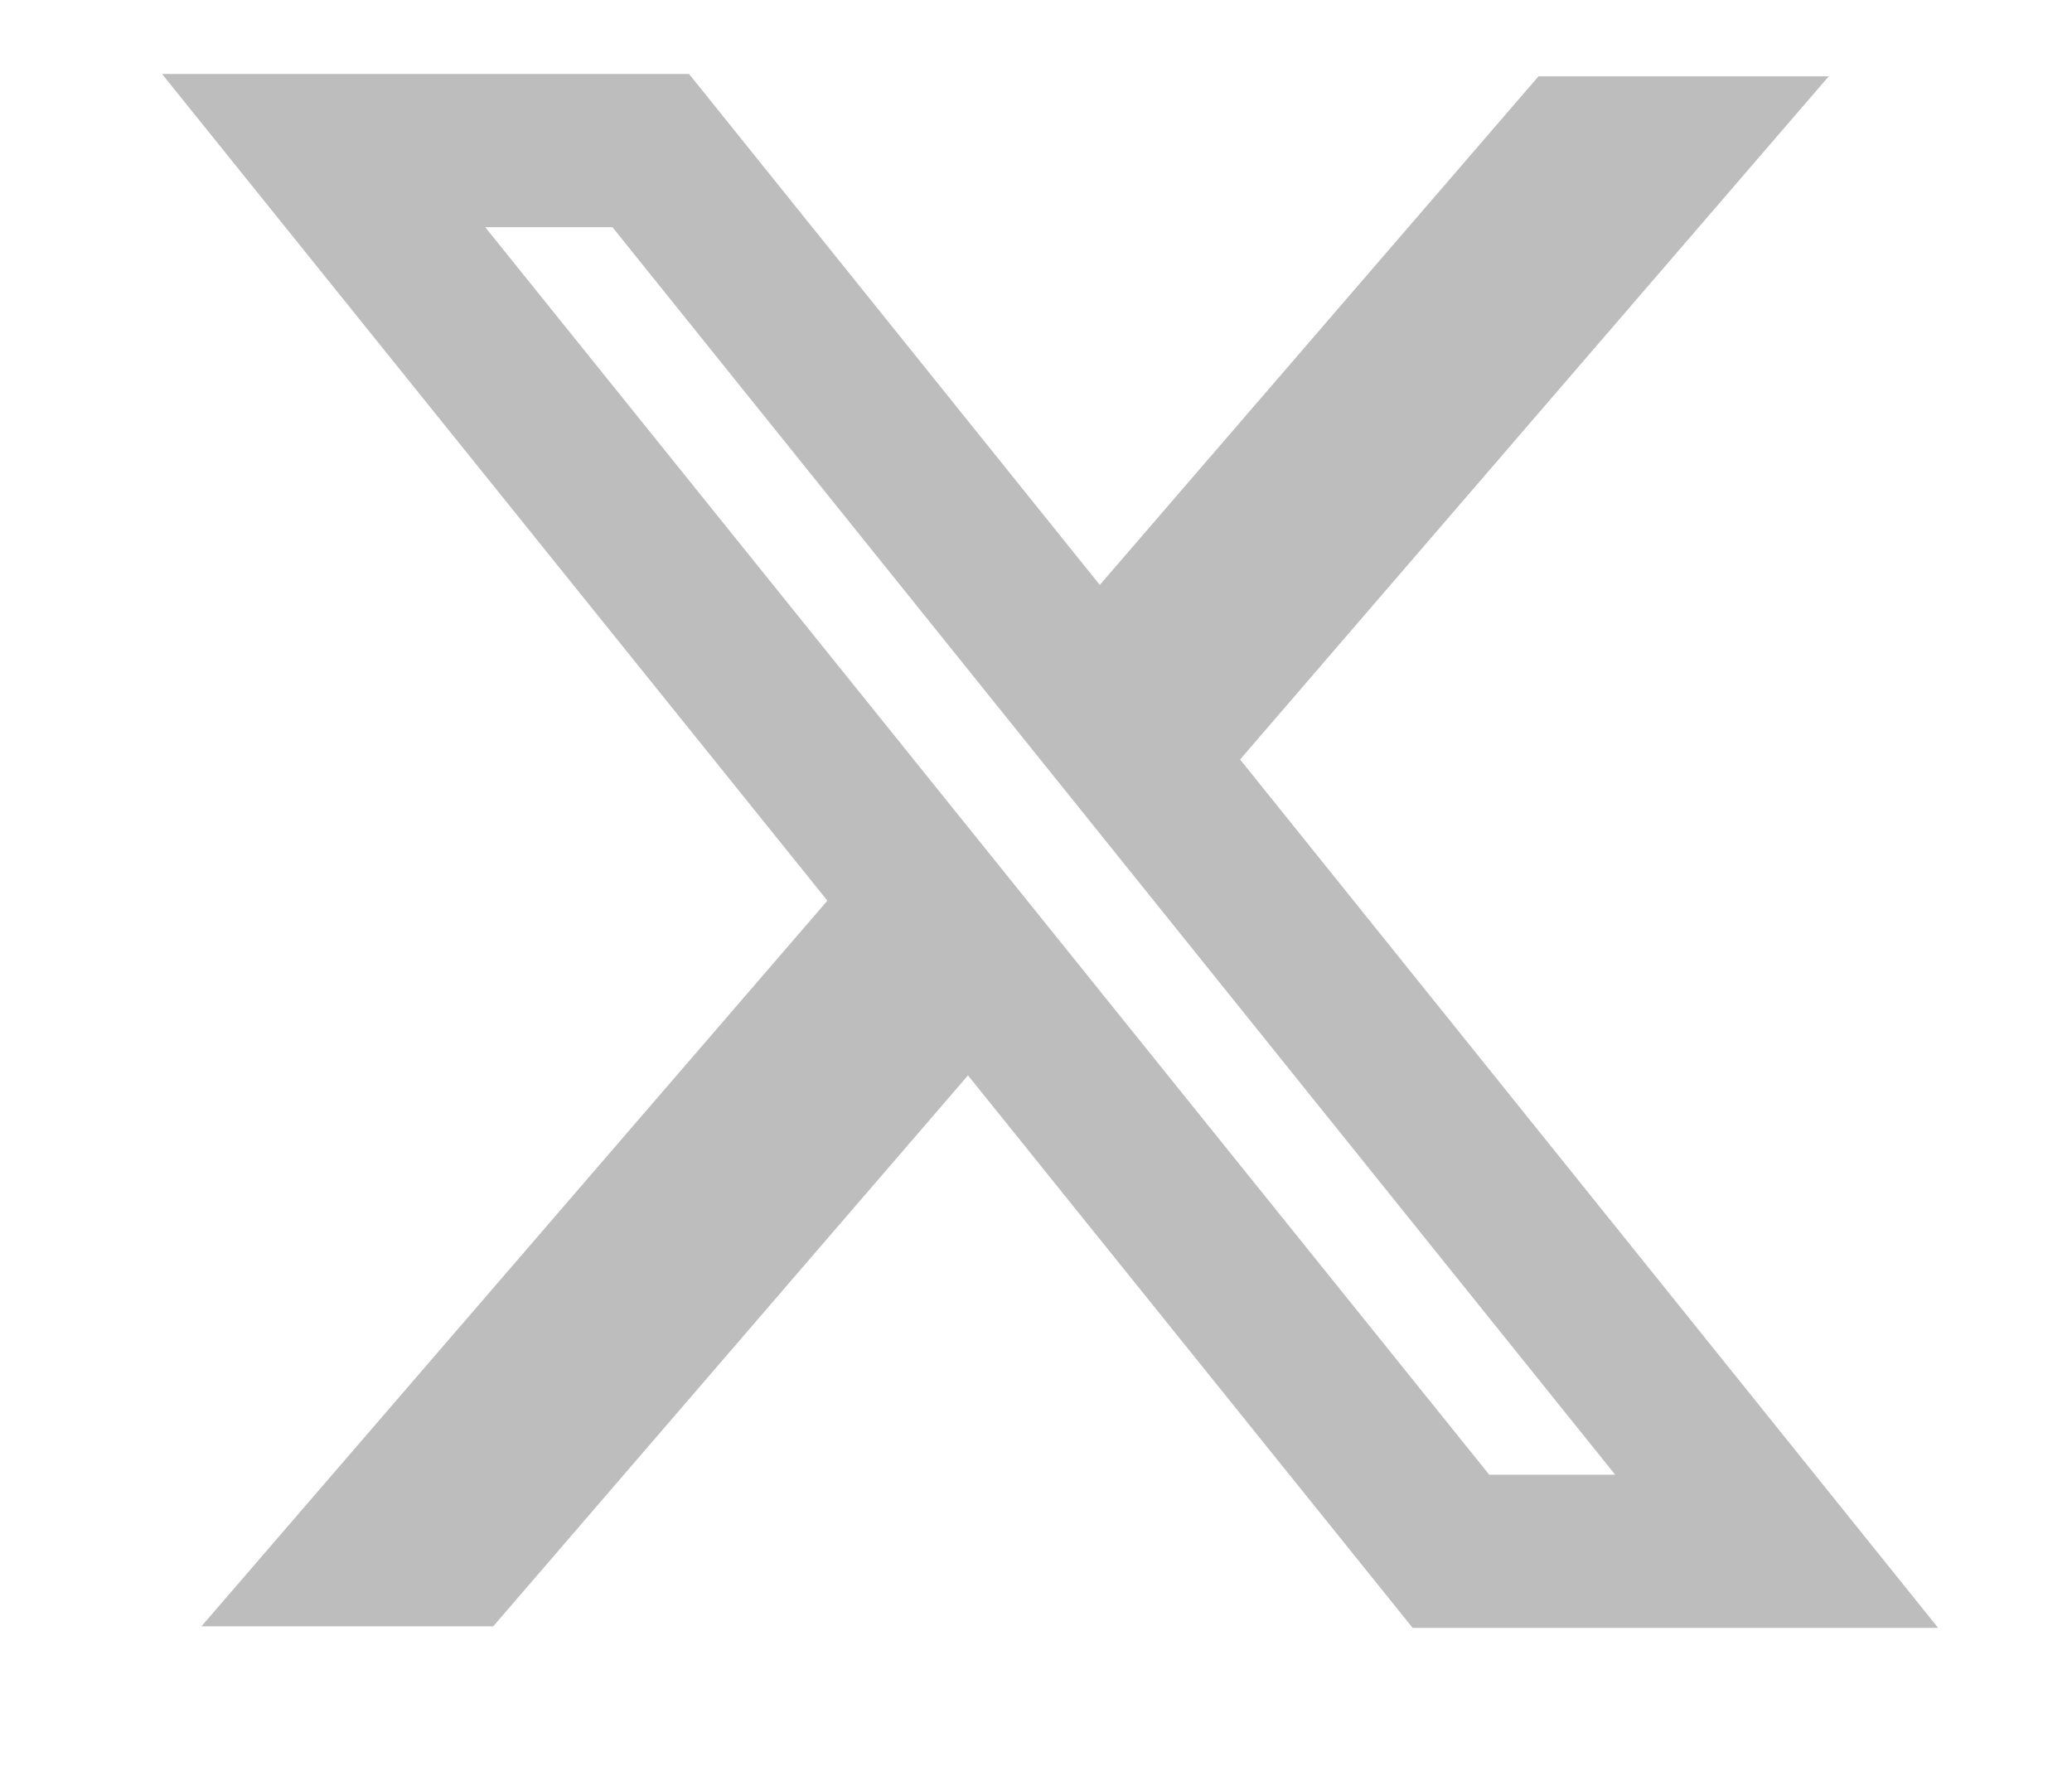 <?xml version="1.0" encoding="UTF-8"?> <svg xmlns="http://www.w3.org/2000/svg" width="28" height="24" viewBox="0 0 28 24" fill="none"><g id="Twitter new"><path id="Union" fill-rule="evenodd" clip-rule="evenodd" d="M11.181 12.172L2.19 1H9.312L14.862 7.905L20.791 1.031H24.713L16.758 10.264L26.191 22H19.09L13.081 14.533L6.665 21.979H2.722L11.181 12.172ZM20.125 19.93L6.557 3.07H8.276L21.827 19.93H20.125Z" fill="#BDBDBD"></path></g></svg> 
